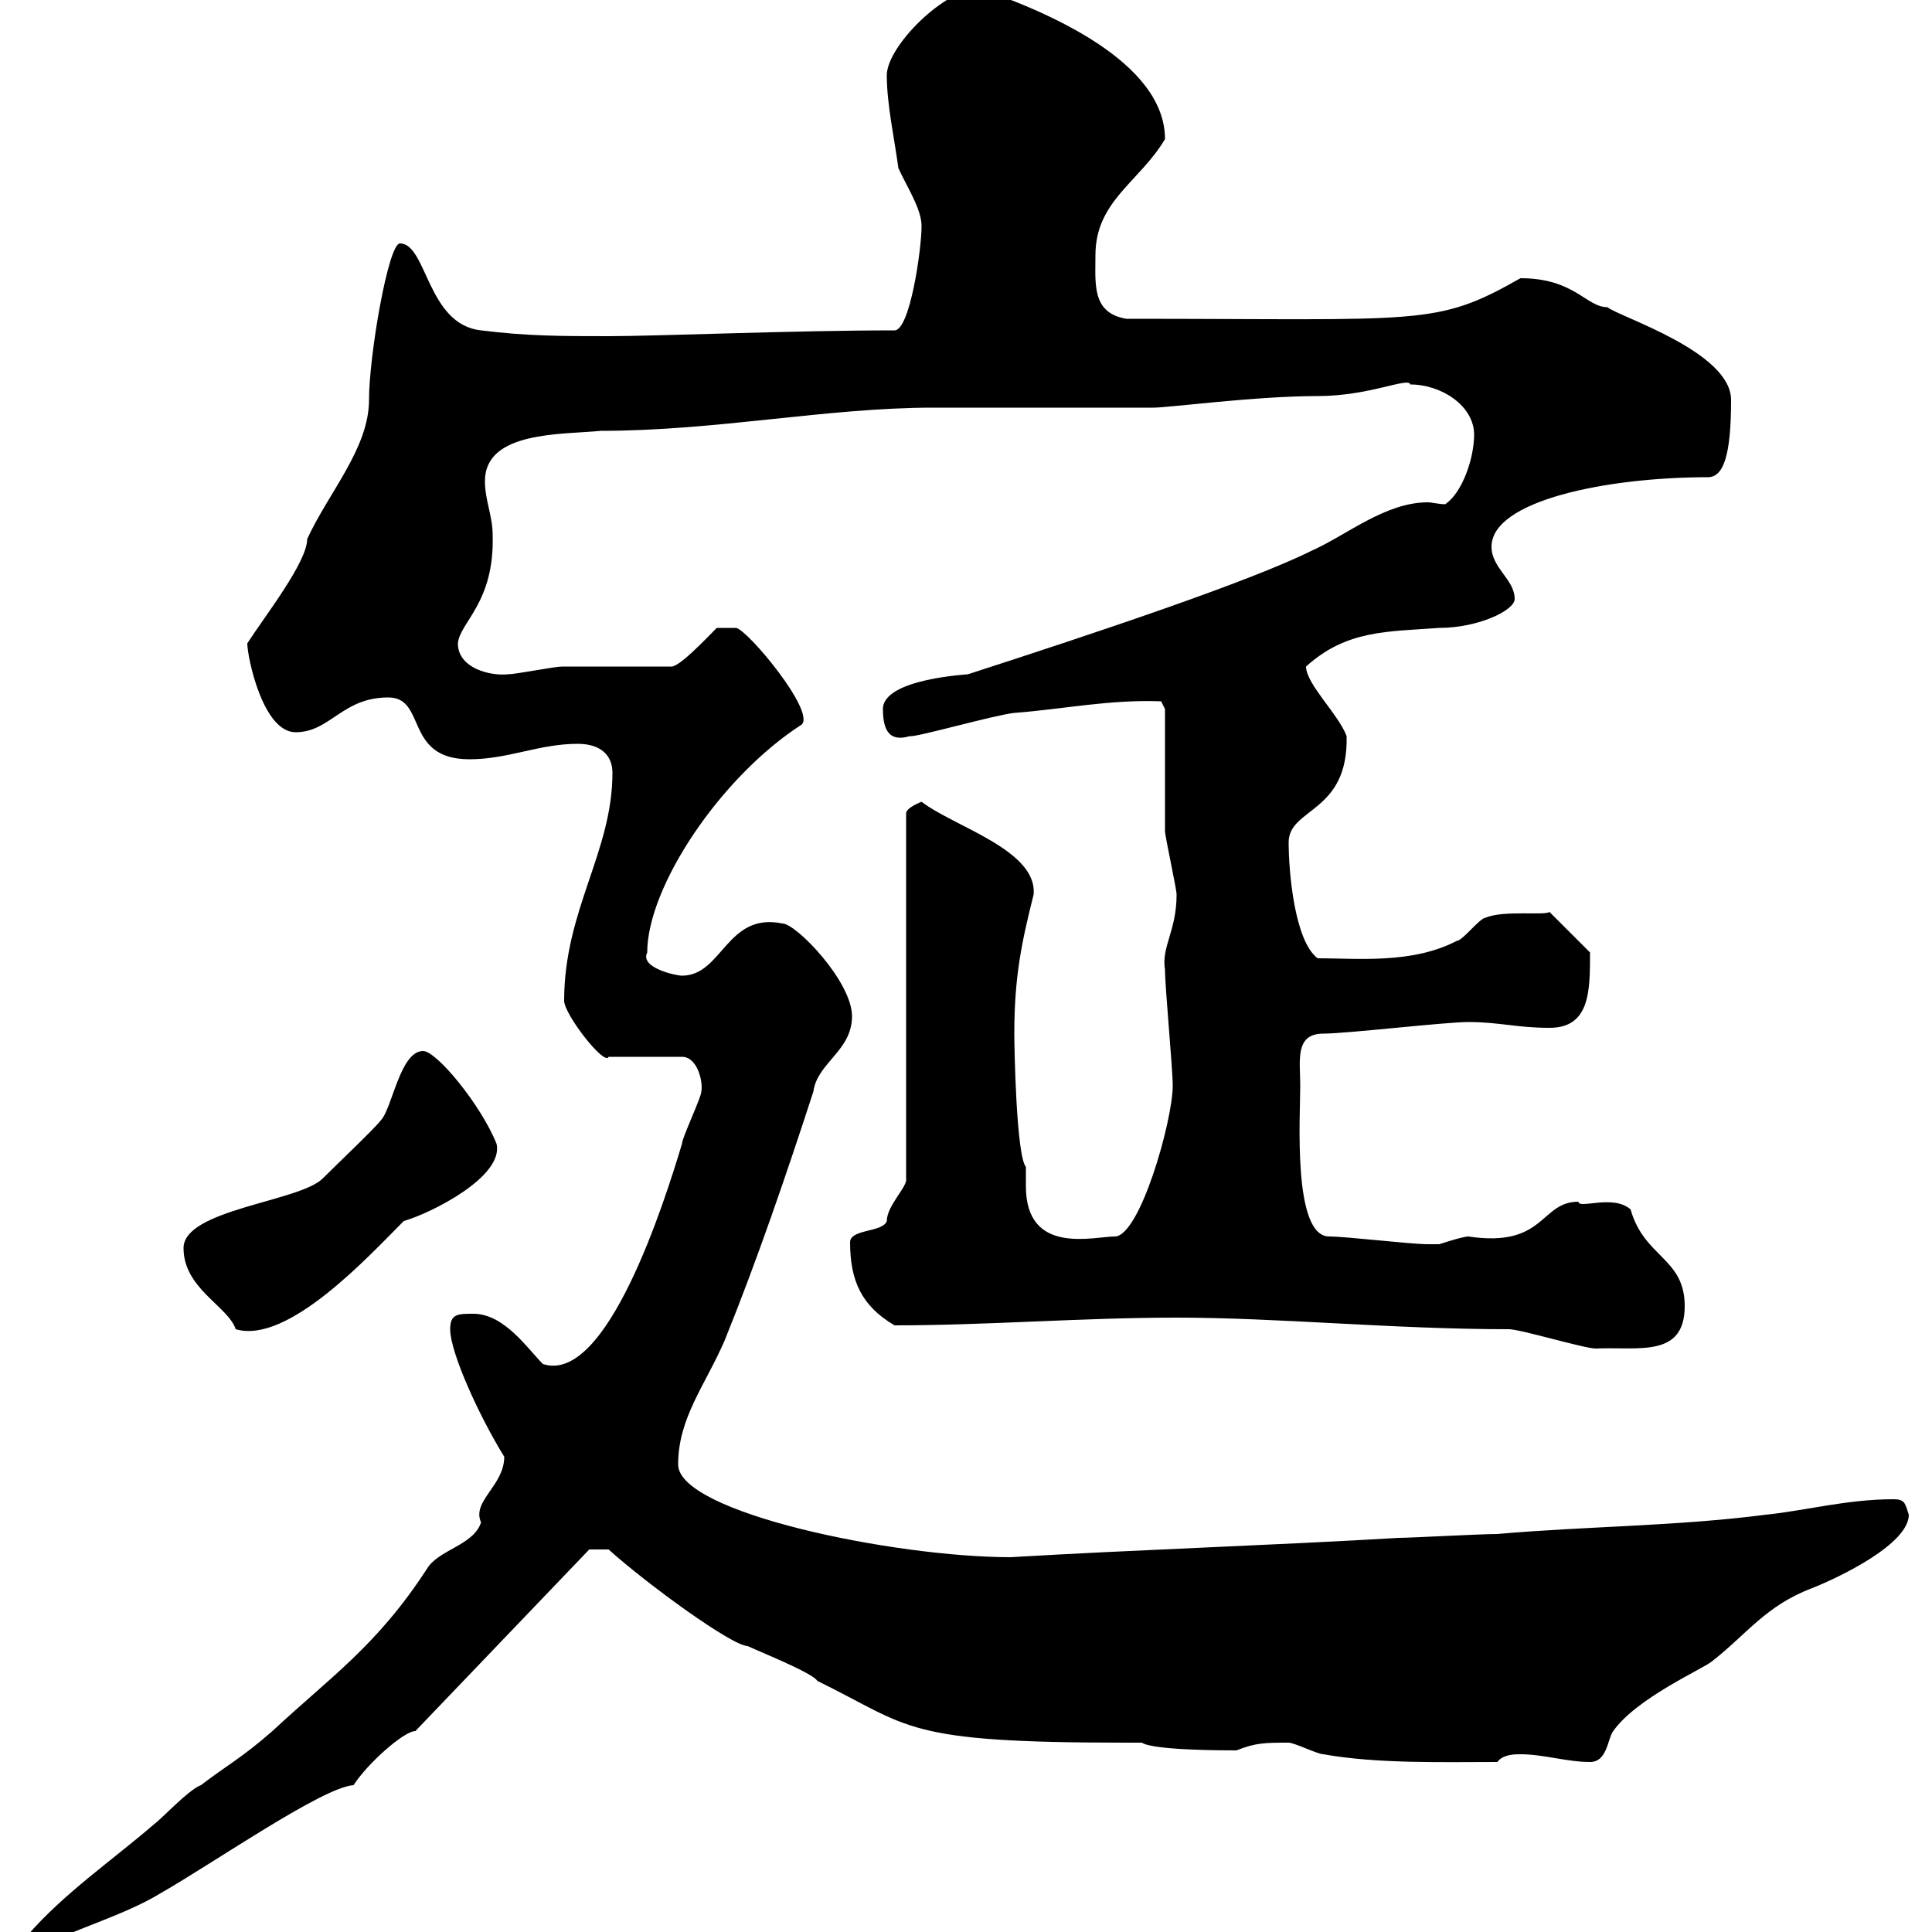 <svg xmlns="http://www.w3.org/2000/svg" xmlns:xlink="http://www.w3.org/1999/xlink" width="300" height="300"><path d="M4.20 300.60C4.20 301.20 6 302.40 6 302.40C12 299.40 19.50 297.30 24.90 294C33.30 289.20 50.10 277.50 54.90 277.20C57 273.90 62.70 268.80 64.50 268.80L91.50 240.60L94.50 240.60C100.50 246 113.70 255.60 116.10 255.60C117.30 256.20 126.30 259.80 126.90 261C141.60 268.20 140.10 270.60 174.90 270.60L177.30 270.60C179.10 271.80 190.20 271.80 192 271.80C195 270.60 196.50 270.60 200.10 270.60C201 270.60 204.60 272.40 205.50 272.40C213.90 273.90 224.10 273.60 232.50 273.60C233.40 272.40 235.20 272.40 236.10 272.40C239.70 272.40 243.30 273.60 246.90 273.60C249.60 273.60 249.60 270 250.50 268.80C254.10 263.70 264.30 259.20 265.80 258C271.20 253.80 274.20 249.30 281.40 246.60C285.90 244.80 296.40 239.70 296.40 235.20C295.80 233.40 295.80 232.80 294 232.80C286.80 232.80 280.20 234.60 274.20 235.20C260.40 237 246 237 232.50 238.20C229.80 238.20 219 238.80 217.20 238.80C196.80 240 177.30 240.60 156.90 241.80C138.90 241.80 105.30 234.90 105.30 227.40C105.30 220.20 109.50 215.10 112.50 208.20C117.60 195.60 122.10 182.40 126.30 169.50C126.90 165 132.30 163.20 132.30 157.80C132.30 152.40 123.60 143.40 121.50 143.40C112.80 141.60 112.20 151.50 105.90 151.50C105 151.50 99.30 150.30 100.50 147.90C100.50 137.70 111.90 120.60 124.50 112.50C126.60 110.40 116.10 97.80 114.30 97.50L111.30 97.50C109.50 99.30 105.30 103.80 104.10 103.50C101.70 103.50 89.70 103.50 87.30 103.50C86.10 103.50 80.10 104.70 78.90 104.70C76.20 105 71.10 103.80 71.10 99.90C71.40 96.60 76.80 93.60 76.50 83.10C76.50 80.10 75.30 77.70 75.30 74.70C75.30 66.90 87.30 67.50 93.30 66.90C111.30 66.90 128.40 63.30 144.90 63.30L179.10 63.30C181.50 63.30 195 61.50 204.60 61.50C212.70 61.50 218.70 58.50 219 59.70C223.80 59.70 228.90 63 228.90 67.50C228.90 71.10 227.10 76.50 224.40 78.30C223.50 78.30 222.30 78 221.70 78C215.10 78 209.10 83.10 203.70 85.50C194.10 90.30 169.80 98.40 150.30 104.70C150.90 104.70 137.10 105.30 137.10 110.10C137.10 113.70 138.30 115.20 141.30 114.30C141.90 114.60 154.50 111 157.50 110.70C165.30 110.10 172.20 108.60 180.30 108.90L180.90 110.10C180.90 112.50 180.90 126.30 180.90 129C180.90 129.90 182.70 138 182.70 138.90C182.70 144.60 180.30 147 180.90 150.60C180.90 153.30 182.10 165.90 182.10 168.60C182.10 174 177 192 173.10 192C169.80 192 159.30 195 159.30 184.20C159.30 183 159.30 182.40 159.30 181.20C157.80 179.40 157.50 162.60 157.50 160.50C157.50 151.50 158.70 146.10 160.50 138.90C161.10 132 148.20 128.40 143.10 124.50C143.10 124.50 140.70 125.40 140.70 126.30L140.70 183C141 184.20 137.70 187.20 137.70 189.60C137.10 191.40 132 190.80 132 192.90C132 198.90 133.80 202.80 138.90 205.80C153.30 205.80 168 204.60 182.70 204.60C198.60 204.60 216.30 206.40 234.30 206.40C236.10 206.40 246 209.40 247.80 209.40C254.40 209.10 261.60 210.90 261.60 202.80C261.60 195.30 255.30 195.30 253.20 187.80C250.50 185.40 245.10 187.80 245.10 186.60C239.10 186.60 240 193.80 228 192C227.10 192 223.50 193.20 223.50 193.20C222.60 193.20 222.30 193.20 221.70 193.20C219 193.20 209.10 192 206.40 192C200.70 192 201.90 173.40 201.90 168.60C201.90 164.70 201 160.50 205.50 160.50C209.10 160.50 224.40 158.70 228 158.70C232.80 158.70 235.50 159.60 240.60 159.60C246.90 159.60 246.90 153.90 246.90 147.90L240.60 141.60C240 142.20 233.40 141.30 230.70 142.50C229.80 142.50 227.10 146.10 226.20 146.10C219.30 149.70 210.90 148.80 204.60 148.80C201 146.10 200.10 135.30 200.10 130.80C200.10 125.40 209.40 126.30 209.10 114.30C207.90 111 202.80 106.20 202.80 103.50C209.10 97.80 215.40 98.10 223.50 97.50C229.50 97.50 235.20 94.80 235.20 93C235.20 90 231.60 88.20 231.60 84.90C231.60 77.70 249.60 74.10 265.20 74.10C267.60 74.10 268.80 70.80 268.80 62.10C268.80 54.60 251.40 49.20 249.60 47.70C246.30 47.70 244.50 43.20 236.10 43.20C222.90 50.70 221.10 49.50 174.90 49.50C169.50 48.60 170.10 44.10 170.10 39.60C170.10 31.20 177 28.20 180.90 21.60C180.90 9.60 162.60 1.80 152.10-1.80C146.70-1.80 137.70 7.20 137.70 11.70C137.70 16.20 138.90 21.60 139.50 26.10C140.70 28.80 143.10 32.40 143.10 35.10C143.10 38.70 141.30 51.30 138.90 51.30C123.30 51.30 102 52.20 94.50 52.20C87.30 52.20 81.90 52.20 74.70 51.30C66.30 50.40 66.30 37.80 62.10 37.80C60.30 37.80 57.30 55.20 57.30 62.10C57.30 69.60 51 76.50 47.70 83.70C47.70 87.30 41.10 95.70 38.40 99.90C38.40 102 40.80 113.70 45.90 113.70C51.30 113.70 53.10 108.30 60.30 108.30C66.30 108.30 62.70 117.90 72.90 117.90C78.90 117.90 83.70 115.50 89.70 115.50C93.30 115.50 95.10 117.30 95.10 120C95.10 132.30 87.60 141.30 87.60 155.40C87.60 157.50 93.90 165.60 94.50 164.10L105.90 164.10C108.30 164.10 109.20 168 108.90 169.50C108.90 170.40 105.90 176.70 105.90 177.60C103.20 186.60 94.20 215.10 84.30 211.80C81.90 209.40 78.30 204 73.50 204C71.10 204 69.90 204 69.90 206.40C69.90 210 74.40 219.90 78.30 226.20C78.30 230.70 73.20 233.10 74.70 236.40C73.50 240 68.10 240.60 66.30 243.60C58.50 255.60 51.30 260.40 42.30 268.80C37.50 273 35.10 274.20 31.20 277.20C29.40 277.80 24.90 282.60 24 283.20C17.40 288.90 9.90 294 4.20 300.60ZM28.50 193.80C28.50 200.10 35.40 202.80 36.60 206.40C44.70 208.80 57.30 195 62.70 189.60C66.90 188.40 78.30 182.70 77.10 177.60C74.70 171.60 67.80 163.20 65.70 163.20C62.10 163.20 60.90 172.20 59.10 174C58.50 174.90 51.90 181.20 50.10 183C46.50 186.60 28.50 187.80 28.50 193.80Z"/></svg>